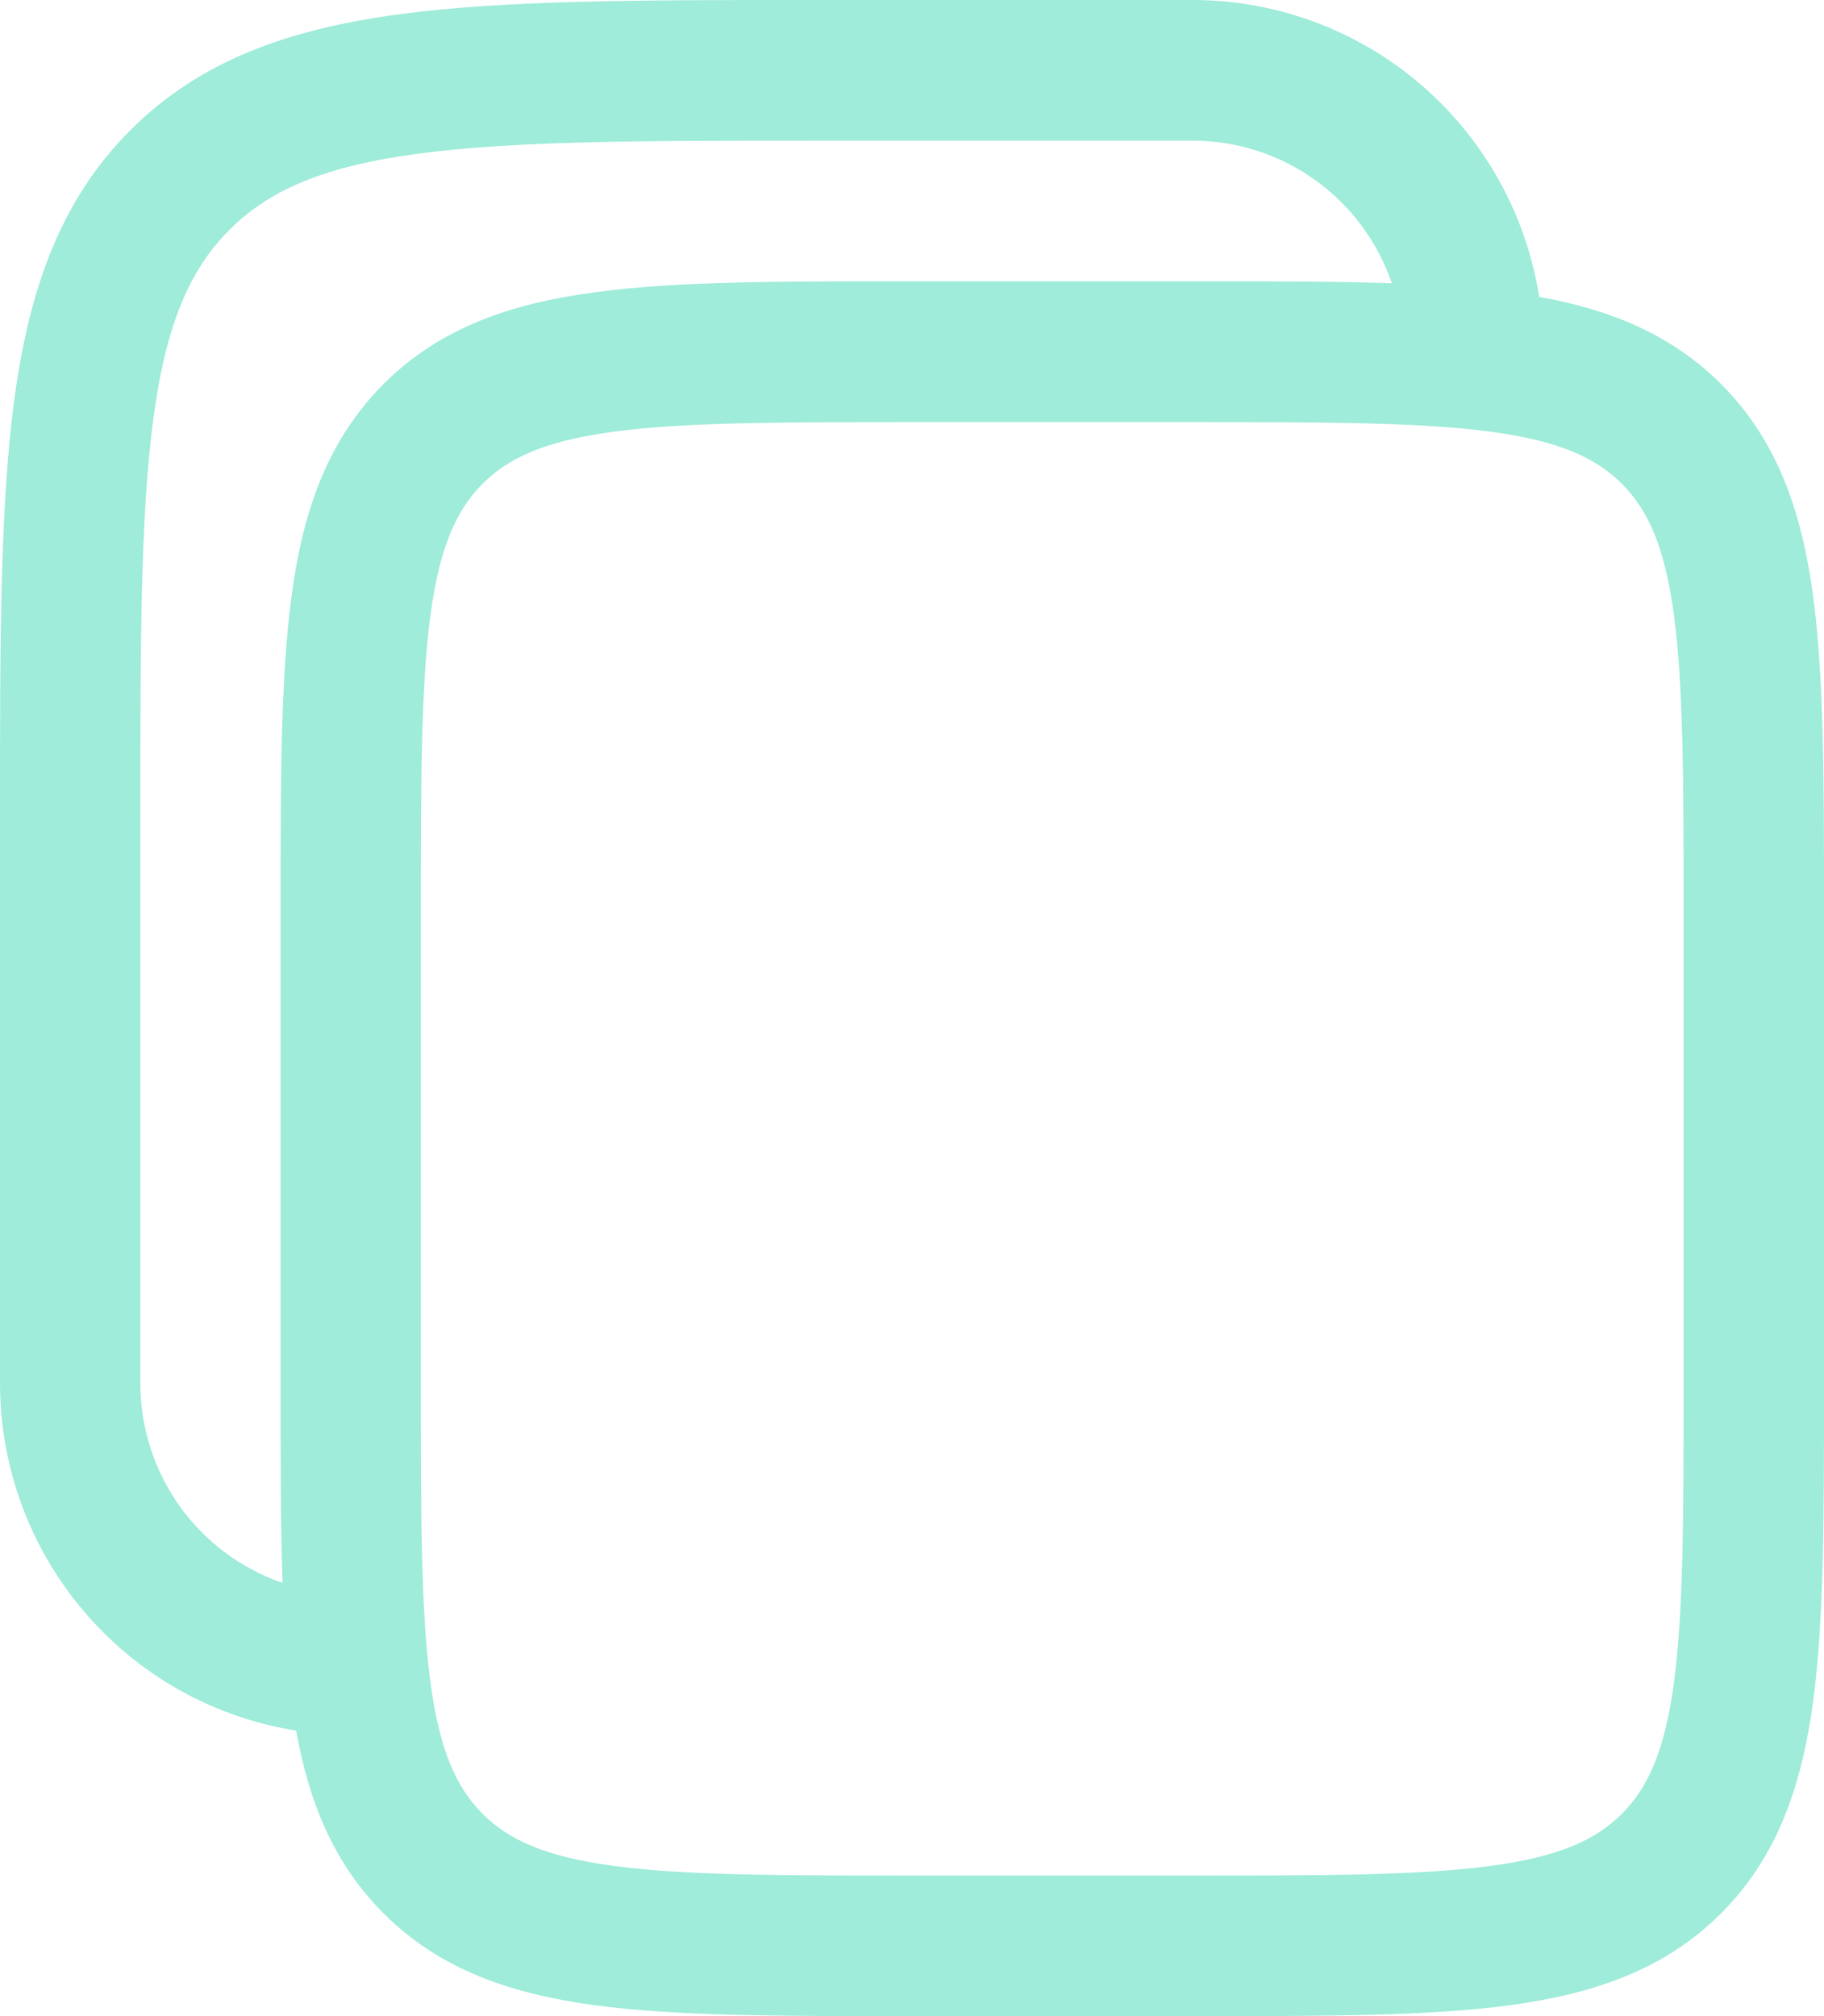 <svg width="38" height="42" viewBox="0 0 38 42" fill="none" xmlns="http://www.w3.org/2000/svg">
<path fill-rule="evenodd" clip-rule="evenodd" d="M24.846 0H16.942C13.36 0 10.523 0 8.303 0.299C6.02 0.608 4.17 1.256 2.711 2.717C1.253 4.18 0.606 6.034 0.298 8.324C2.32305e-07 10.551 0 13.393 0 16.984V28.814C4.70407e-05 30.559 0.622 32.247 1.753 33.574C2.884 34.901 4.45 35.779 6.17 36.052C6.437 37.544 6.953 38.818 7.986 39.855C9.159 41.031 10.636 41.535 12.39 41.773C14.079 42 16.229 42 18.893 42H24.953C27.617 42 29.767 42 31.456 41.773C33.21 41.535 34.687 41.031 35.86 39.855C37.033 38.679 37.536 37.198 37.774 35.44C38 33.746 38 31.592 38 28.921V18.939C38 16.269 38 14.114 37.774 12.42C37.536 10.662 37.033 9.181 35.86 8.005C34.825 6.97 33.555 6.452 32.066 6.185C31.795 4.461 30.918 2.891 29.595 1.757C28.271 0.623 26.587 4.71558e-05 24.846 0ZM28.997 5.901C28.701 5.034 28.141 4.281 27.397 3.749C26.653 3.216 25.761 2.93 24.846 2.93H17.051C13.335 2.93 10.697 2.934 8.691 3.204C6.733 3.467 5.603 3.964 4.778 4.79C3.954 5.616 3.459 6.749 3.196 8.715C2.927 10.723 2.923 13.368 2.923 17.093V28.814C2.923 29.731 3.208 30.625 3.739 31.371C4.271 32.117 5.022 32.678 5.887 32.975C5.846 31.783 5.846 30.435 5.846 28.921V18.939C5.846 16.269 5.846 14.114 6.074 12.42C6.308 10.662 6.815 9.181 7.986 8.005C9.159 6.829 10.636 6.325 12.39 6.089C14.079 5.86 16.229 5.86 18.893 5.86H24.953C26.464 5.86 27.808 5.86 28.997 5.901ZM10.052 10.08C10.591 9.539 11.347 9.187 12.78 8.994C14.249 8.797 16.202 8.793 18.998 8.793H24.844C27.641 8.793 29.591 8.797 31.064 8.994C32.495 9.187 33.251 9.541 33.791 10.08C34.331 10.621 34.681 11.379 34.874 12.815C35.071 14.288 35.075 16.245 35.075 19.049V28.816C35.075 31.619 35.071 33.575 34.874 35.051C34.681 36.485 34.329 37.243 33.791 37.784C33.251 38.325 32.495 38.677 31.063 38.87C29.591 39.068 27.641 39.072 24.844 39.072H18.998C16.202 39.072 14.249 39.068 12.778 38.87C11.347 38.677 10.591 38.324 10.052 37.784C9.512 37.243 9.161 36.485 8.968 35.05C8.771 33.575 8.767 31.619 8.767 28.816V19.049C8.767 16.245 8.771 14.288 8.968 12.813C9.161 11.379 9.514 10.621 10.052 10.08Z" fill="#9EECD9"/>
</svg>
